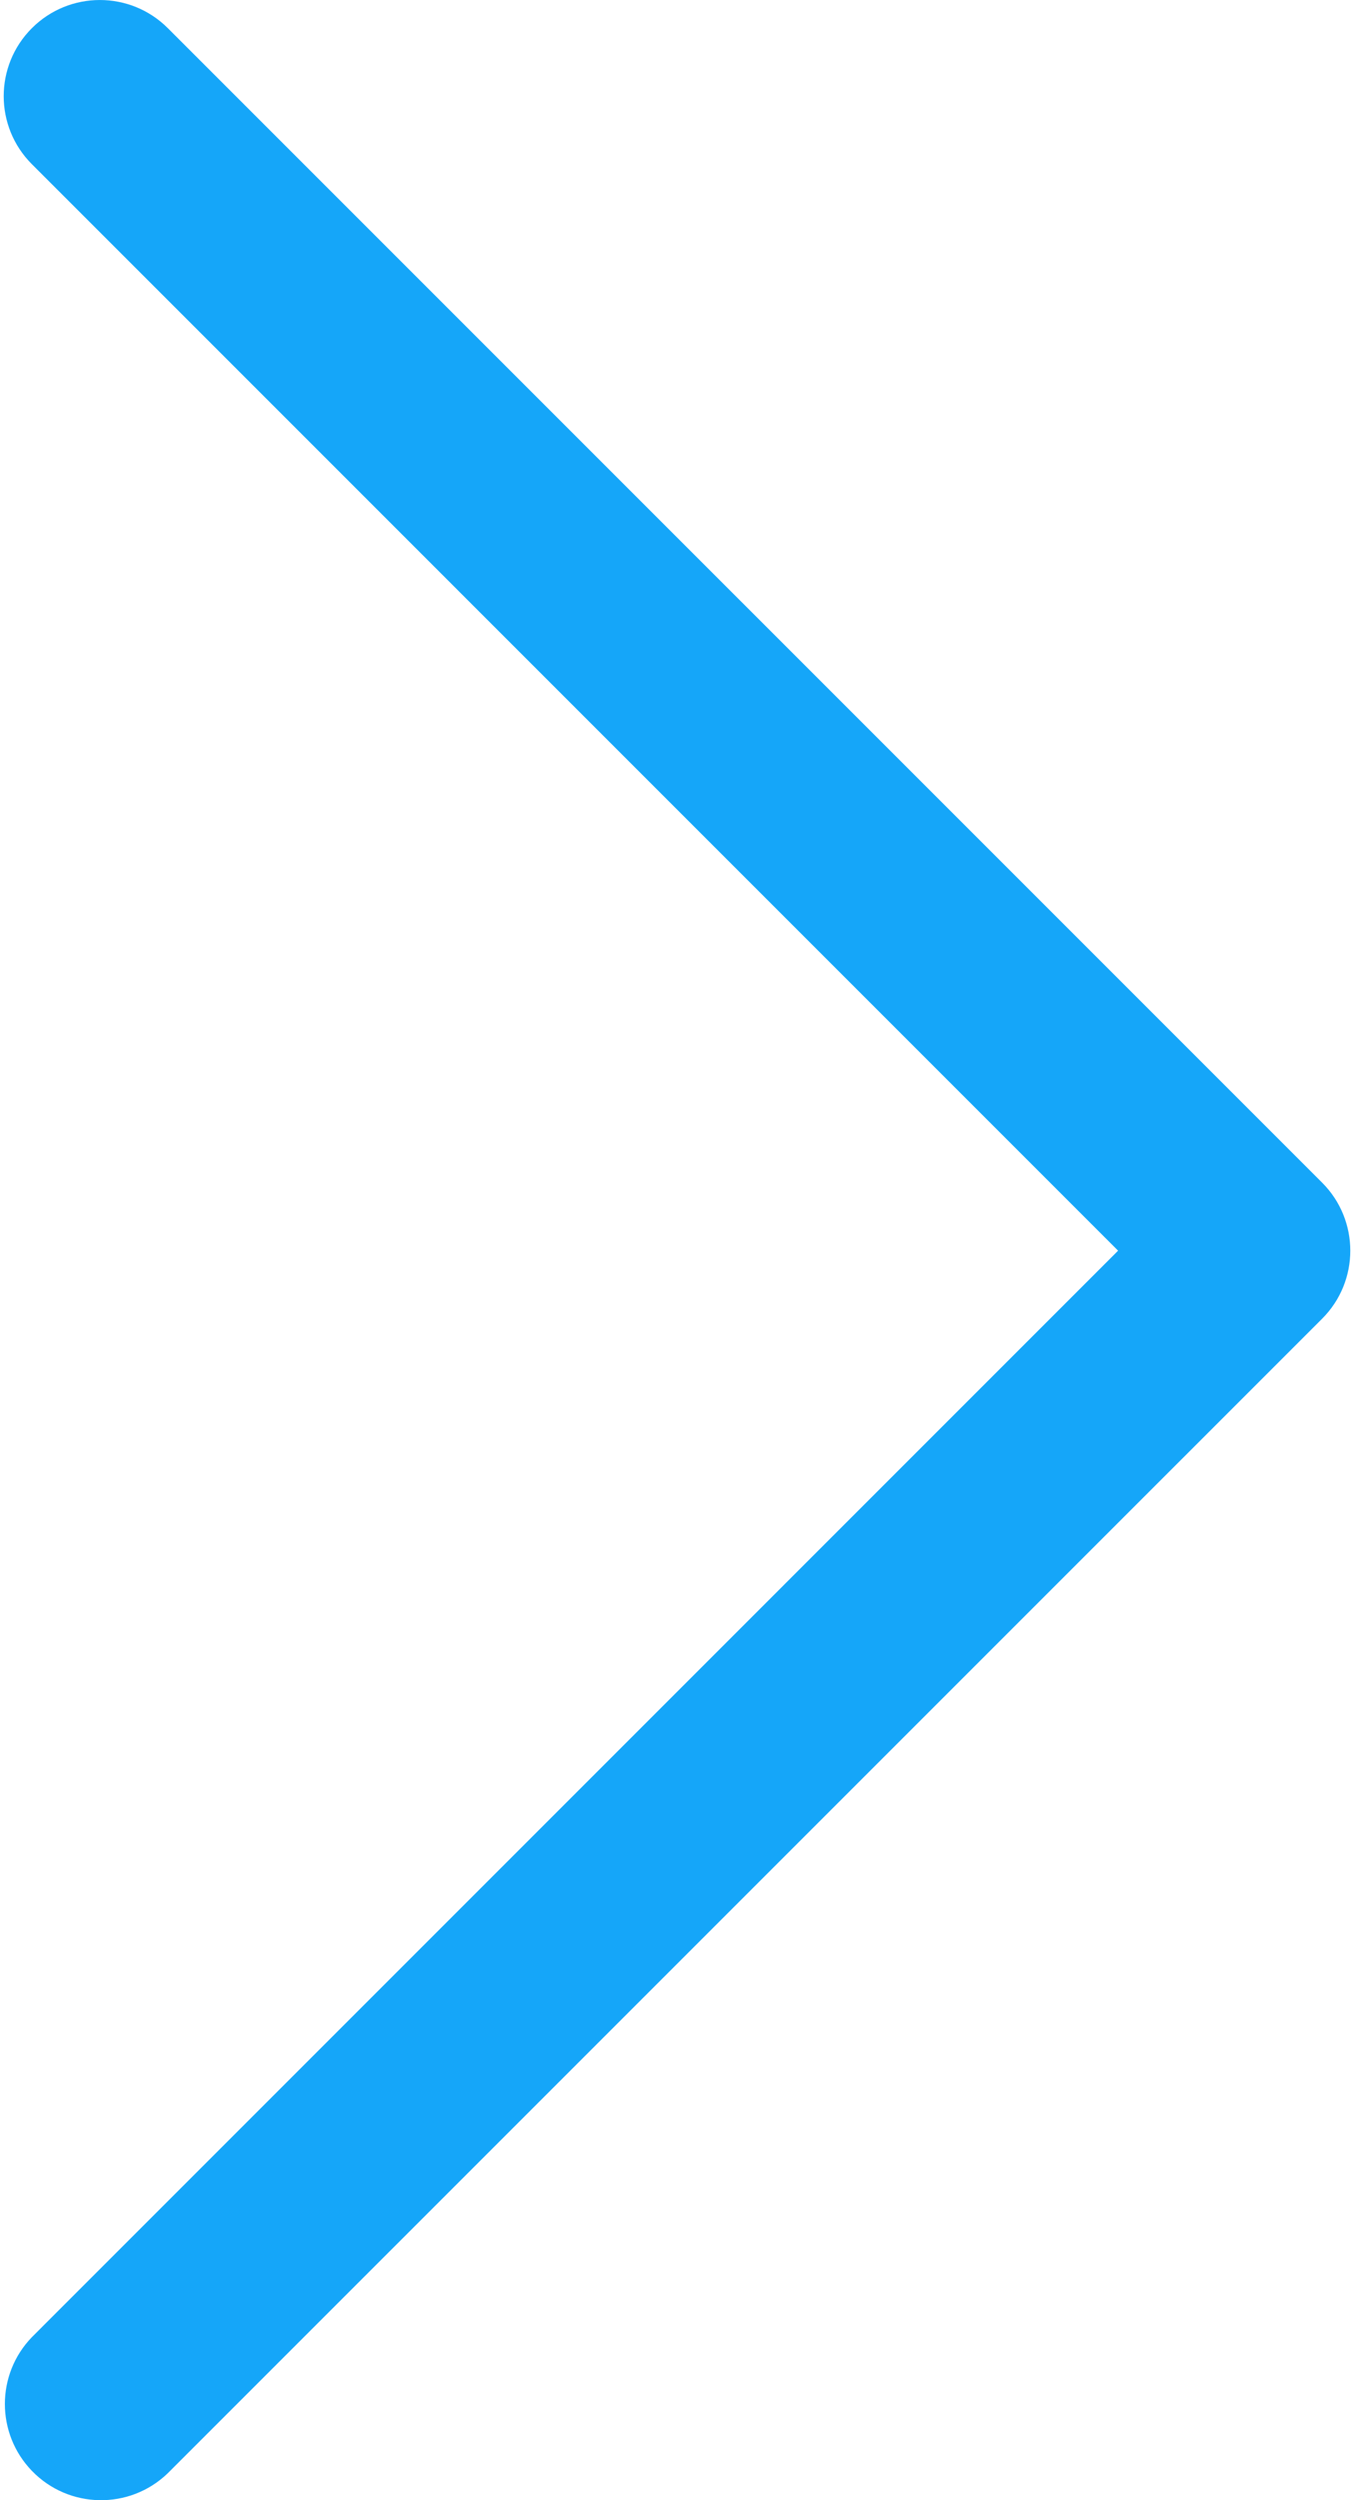 <svg width="26" height="48" viewBox="0 0 26 48" fill="none" xmlns="http://www.w3.org/2000/svg">
<path d="M21.47 24.011L0.612 3.152C-0.109 2.431 -0.109 1.262 0.612 0.541C1.333 -0.18 2.502 -0.18 3.223 0.541L25.388 22.705C26.109 23.426 26.109 24.596 25.388 25.317L3.223 47.481C2.49 48.19 1.32 48.17 0.612 47.436C-0.079 46.72 -0.079 45.585 0.612 44.87L21.47 24.011Z" fill="#15A6F9"/>
</svg>
